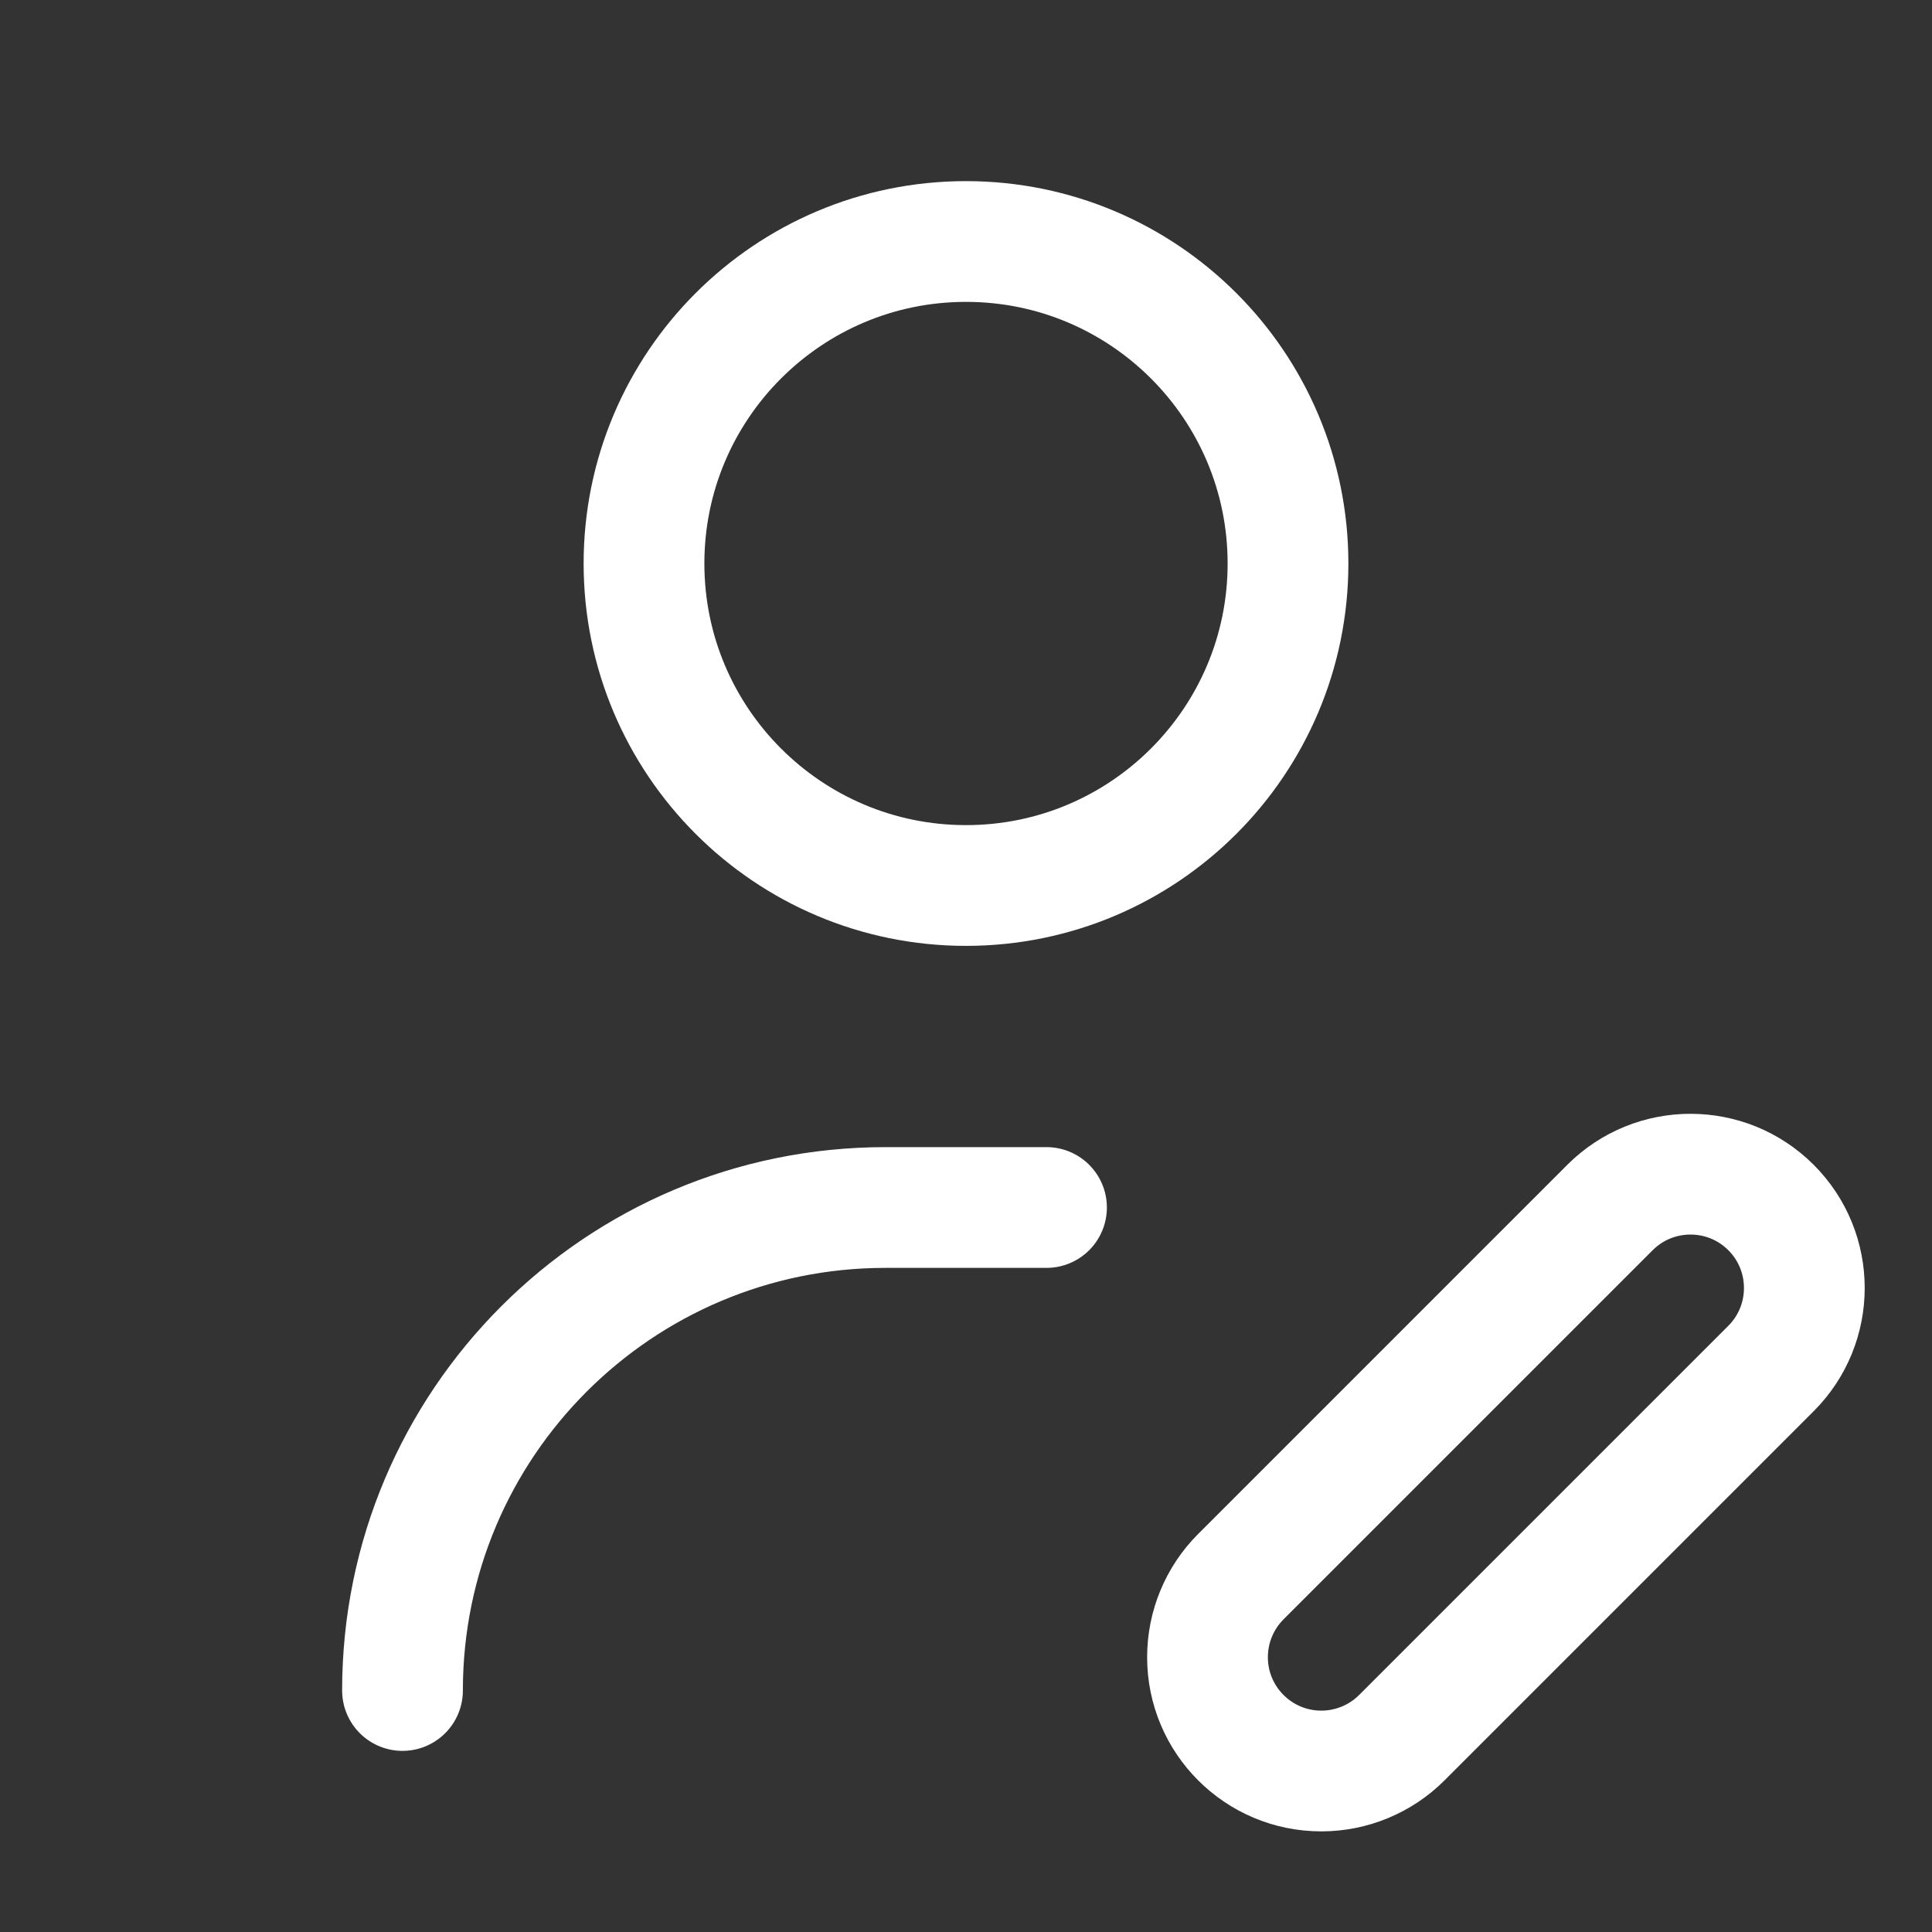 <svg width="24" height="24" viewBox="0 0 24 24" fill="none" xmlns="http://www.w3.org/2000/svg">
<rect x="0" y="0" width="24" height="24" fill="#333333" stroke="none"/>
<path d="M13 15H11C7.686 15 5 17.686 5 21M16 7C16 9.209 14.209 11 12 11C9.791 11 8 9.209 8 7C8 4.791 9.791 3 12 3C14.209 3 16 4.791 16 7ZM22 17L17.414 21.586C17.149 21.851 16.789 22 16.414 22V22C15.633 22 15 21.367 15 20.586V20.586C15 20.211 15.149 19.851 15.414 19.586L20 15C20.552 14.448 21.448 14.448 22 15C22.552 15.552 22.552 16.448 22 17Z" stroke="#FFF" stroke-width="1.5" stroke-linecap="round" stroke-linejoin="round"/>
</svg>
